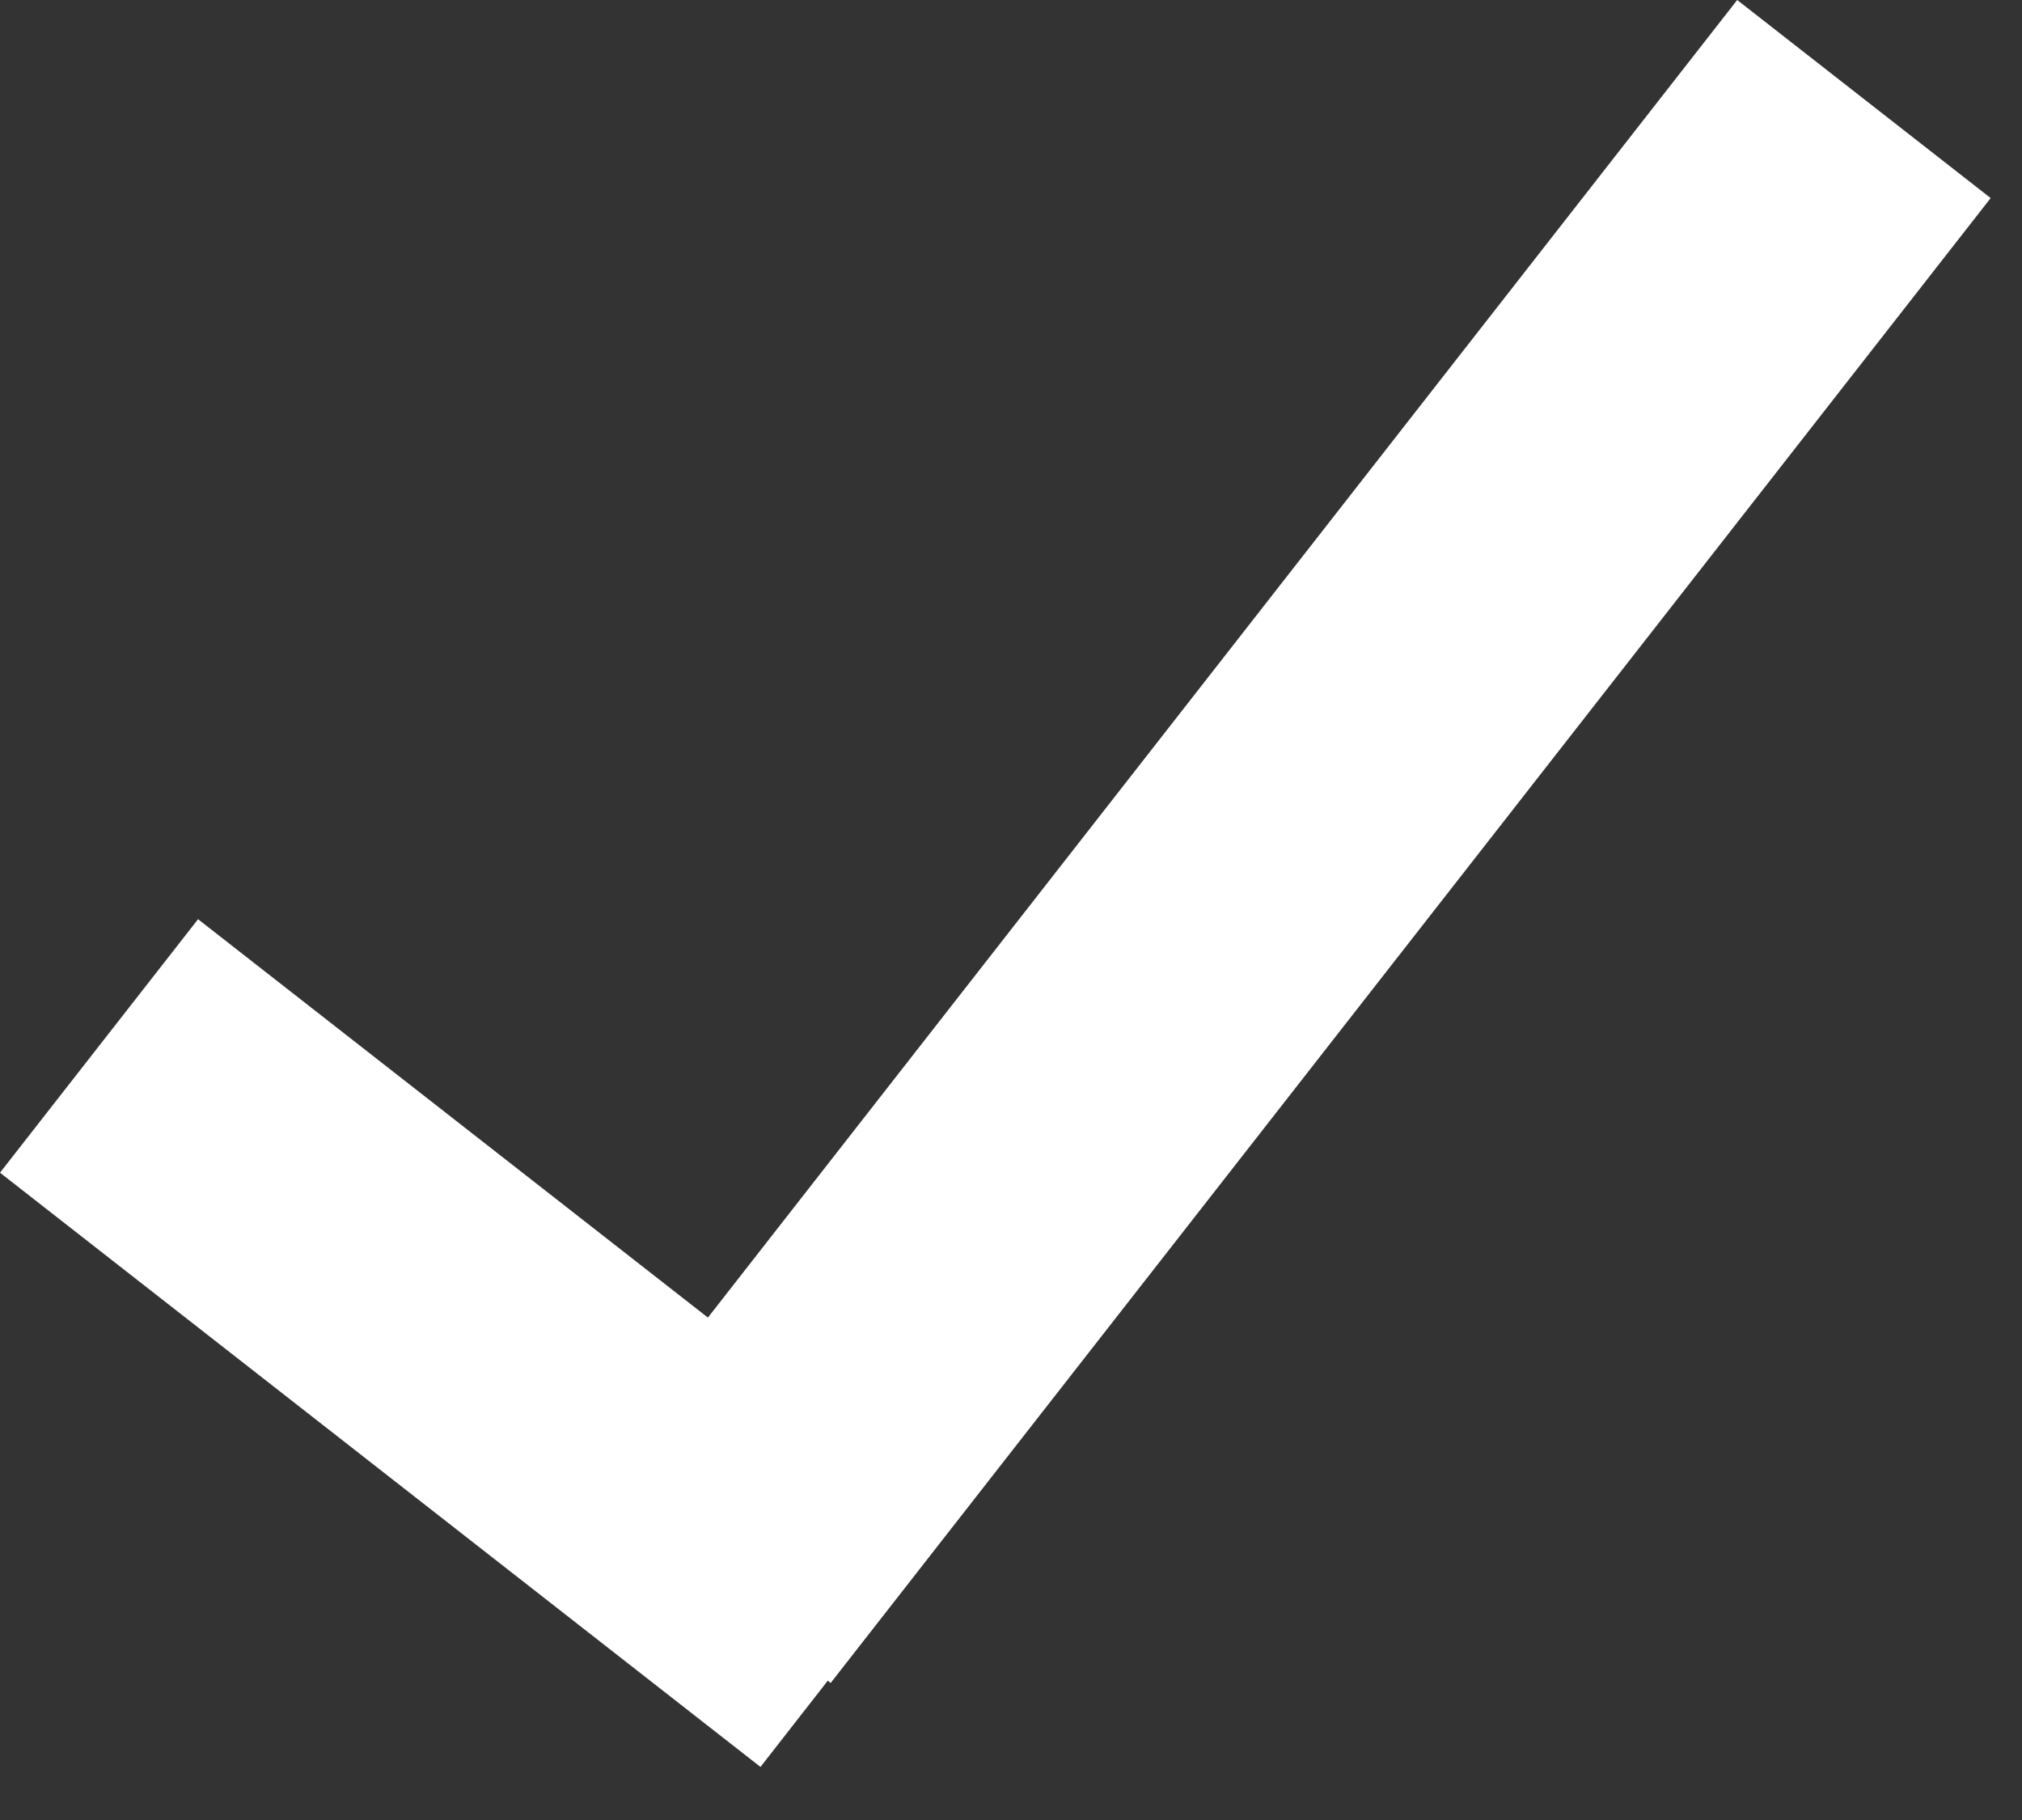 <?xml version="1.0" encoding="UTF-8"?>
<svg width="20px" height="18px" viewBox="0 0 20 18" version="1.1" xmlns="http://www.w3.org/2000/svg" xmlns:xlink="http://www.w3.org/1999/xlink">
    <rect x="0" y="0" width="20" height="18" fill="#333333" stroke="none"/>
    <!-- Generator: Sketch 48.2 (47327) - http://www.bohemiancoding.com/sketch -->
    <title>Group@2x</title>
    <desc>Created with Sketch.</desc>
    <defs></defs>
    <g id="barra-ativa" stroke="none" stroke-width="1" fill="none" fill-rule="evenodd" transform="translate(-498, -32)">
        <g id="Group" transform="translate(492, 26)">
            <circle id="Oval-76" cx="15" cy="15" r="15"></circle>
            <path d="M14.188,22.622 L13.522,23.475 L6,17.598 L7.959,15.091 L13.002,19.031 L23.183,6 L25.69,7.959 L14.216,22.645 L14.188,22.622 Z" id="Combined-Shape" fill="#FFFFFF"></path>
        </g>
    </g>
</svg>